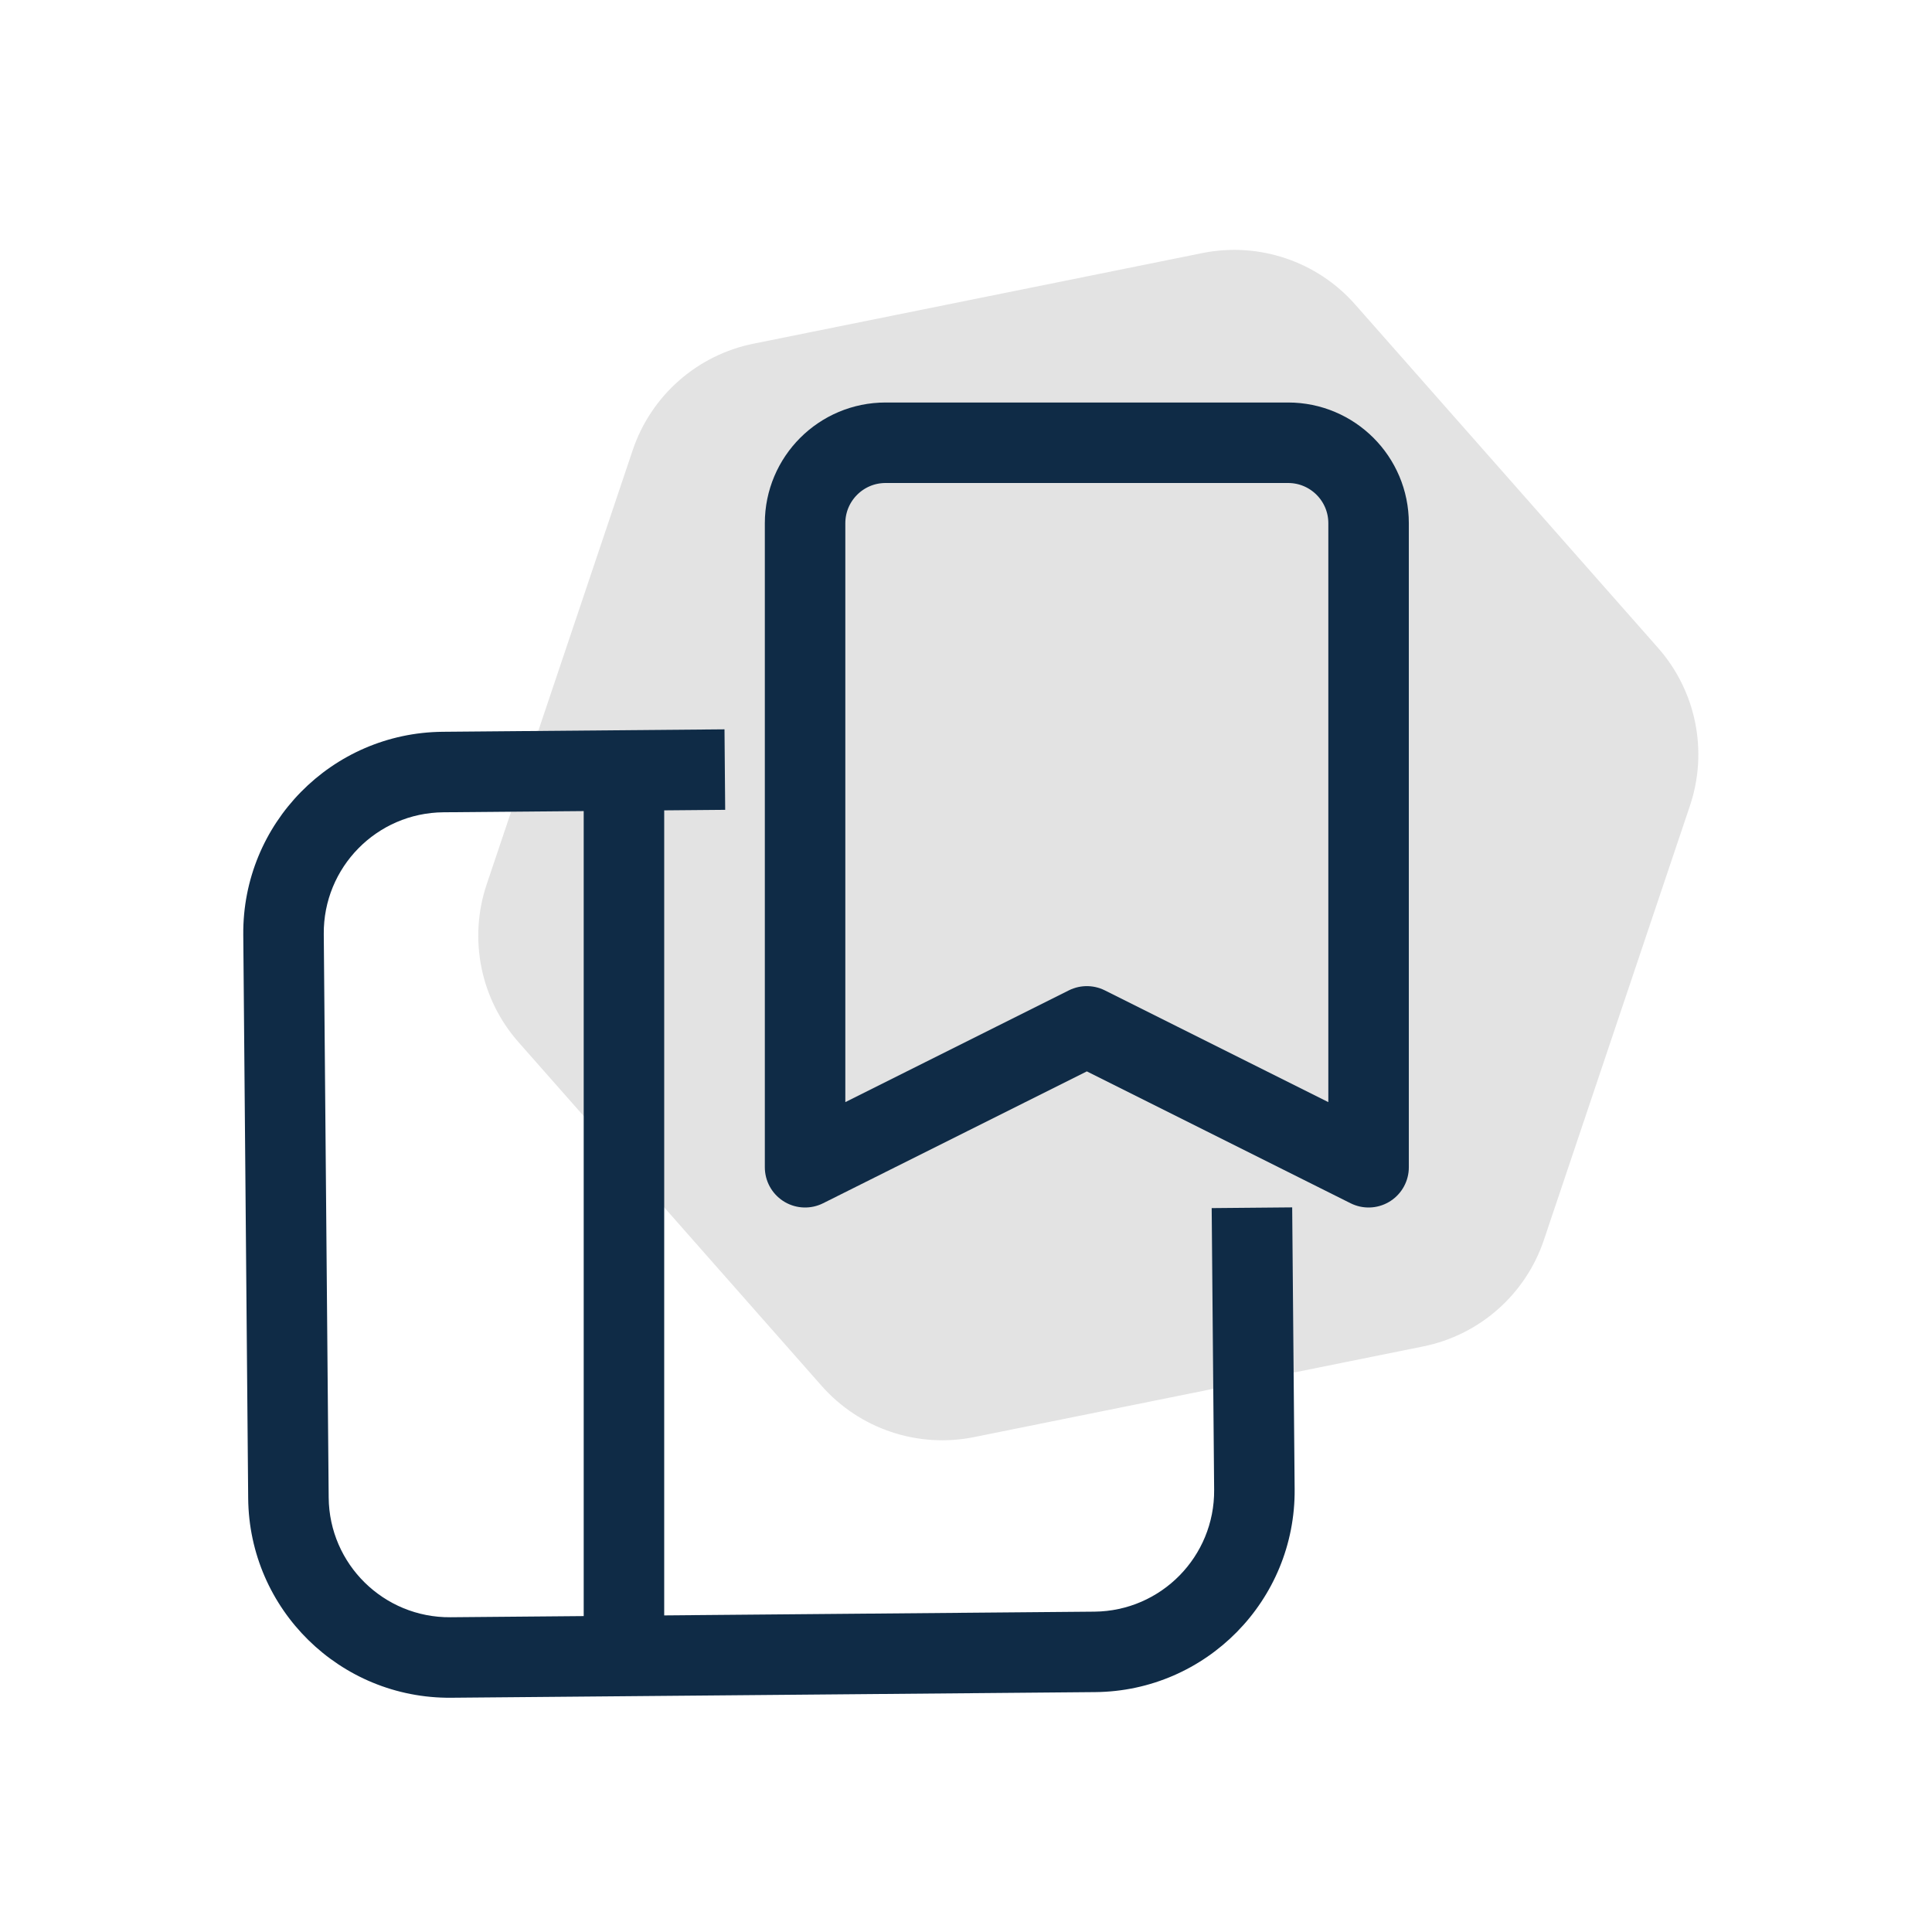 <svg width="48" height="48" viewBox="0 0 48 48" fill="none" xmlns="http://www.w3.org/2000/svg">
<path d="M29.875 6.287C31.276 6.005 32.721 6.491 33.666 7.562L41.195 16.098C42.14 17.17 42.442 18.664 41.986 20.019L38.358 30.806C37.903 32.161 36.759 33.169 35.358 33.452L24.202 35.704C22.801 35.987 21.356 35.501 20.411 34.429L12.883 25.893C11.937 24.822 11.636 23.327 12.091 21.973L15.719 11.185C16.174 9.831 17.318 8.822 18.719 8.539L29.875 6.287Z" fill="#E3E3E3"/>
<path d="M30.104 30.015L30.165 37.014C30.179 38.671 28.848 40.026 27.191 40.041L11.192 40.18C9.535 40.194 8.18 38.863 8.166 37.206L8.044 23.207C8.029 21.55 9.36 20.195 11.017 20.181L18.017 20.12L18 18.12L11 18.181C8.238 18.205 6.02 20.463 6.044 23.224L6.166 37.224C6.19 39.985 8.448 42.204 11.209 42.18L27.209 42.04C29.97 42.016 32.189 39.758 32.165 36.997L32.104 29.997L30.104 30.015Z" fill="#0F2B46"/>
<path d="M20.002 13C20.002 11.895 20.898 11 22.002 11H32.002C33.107 11 34.002 11.895 34.002 13V29L27.002 25.5L20.002 29V13Z" stroke="#0F2B46" stroke-width="2" stroke-linecap="round" stroke-linejoin="round"/>
<path d="M15.502 19.5V40.5" stroke="#0F2B46" stroke-width="2"/>
</svg>
